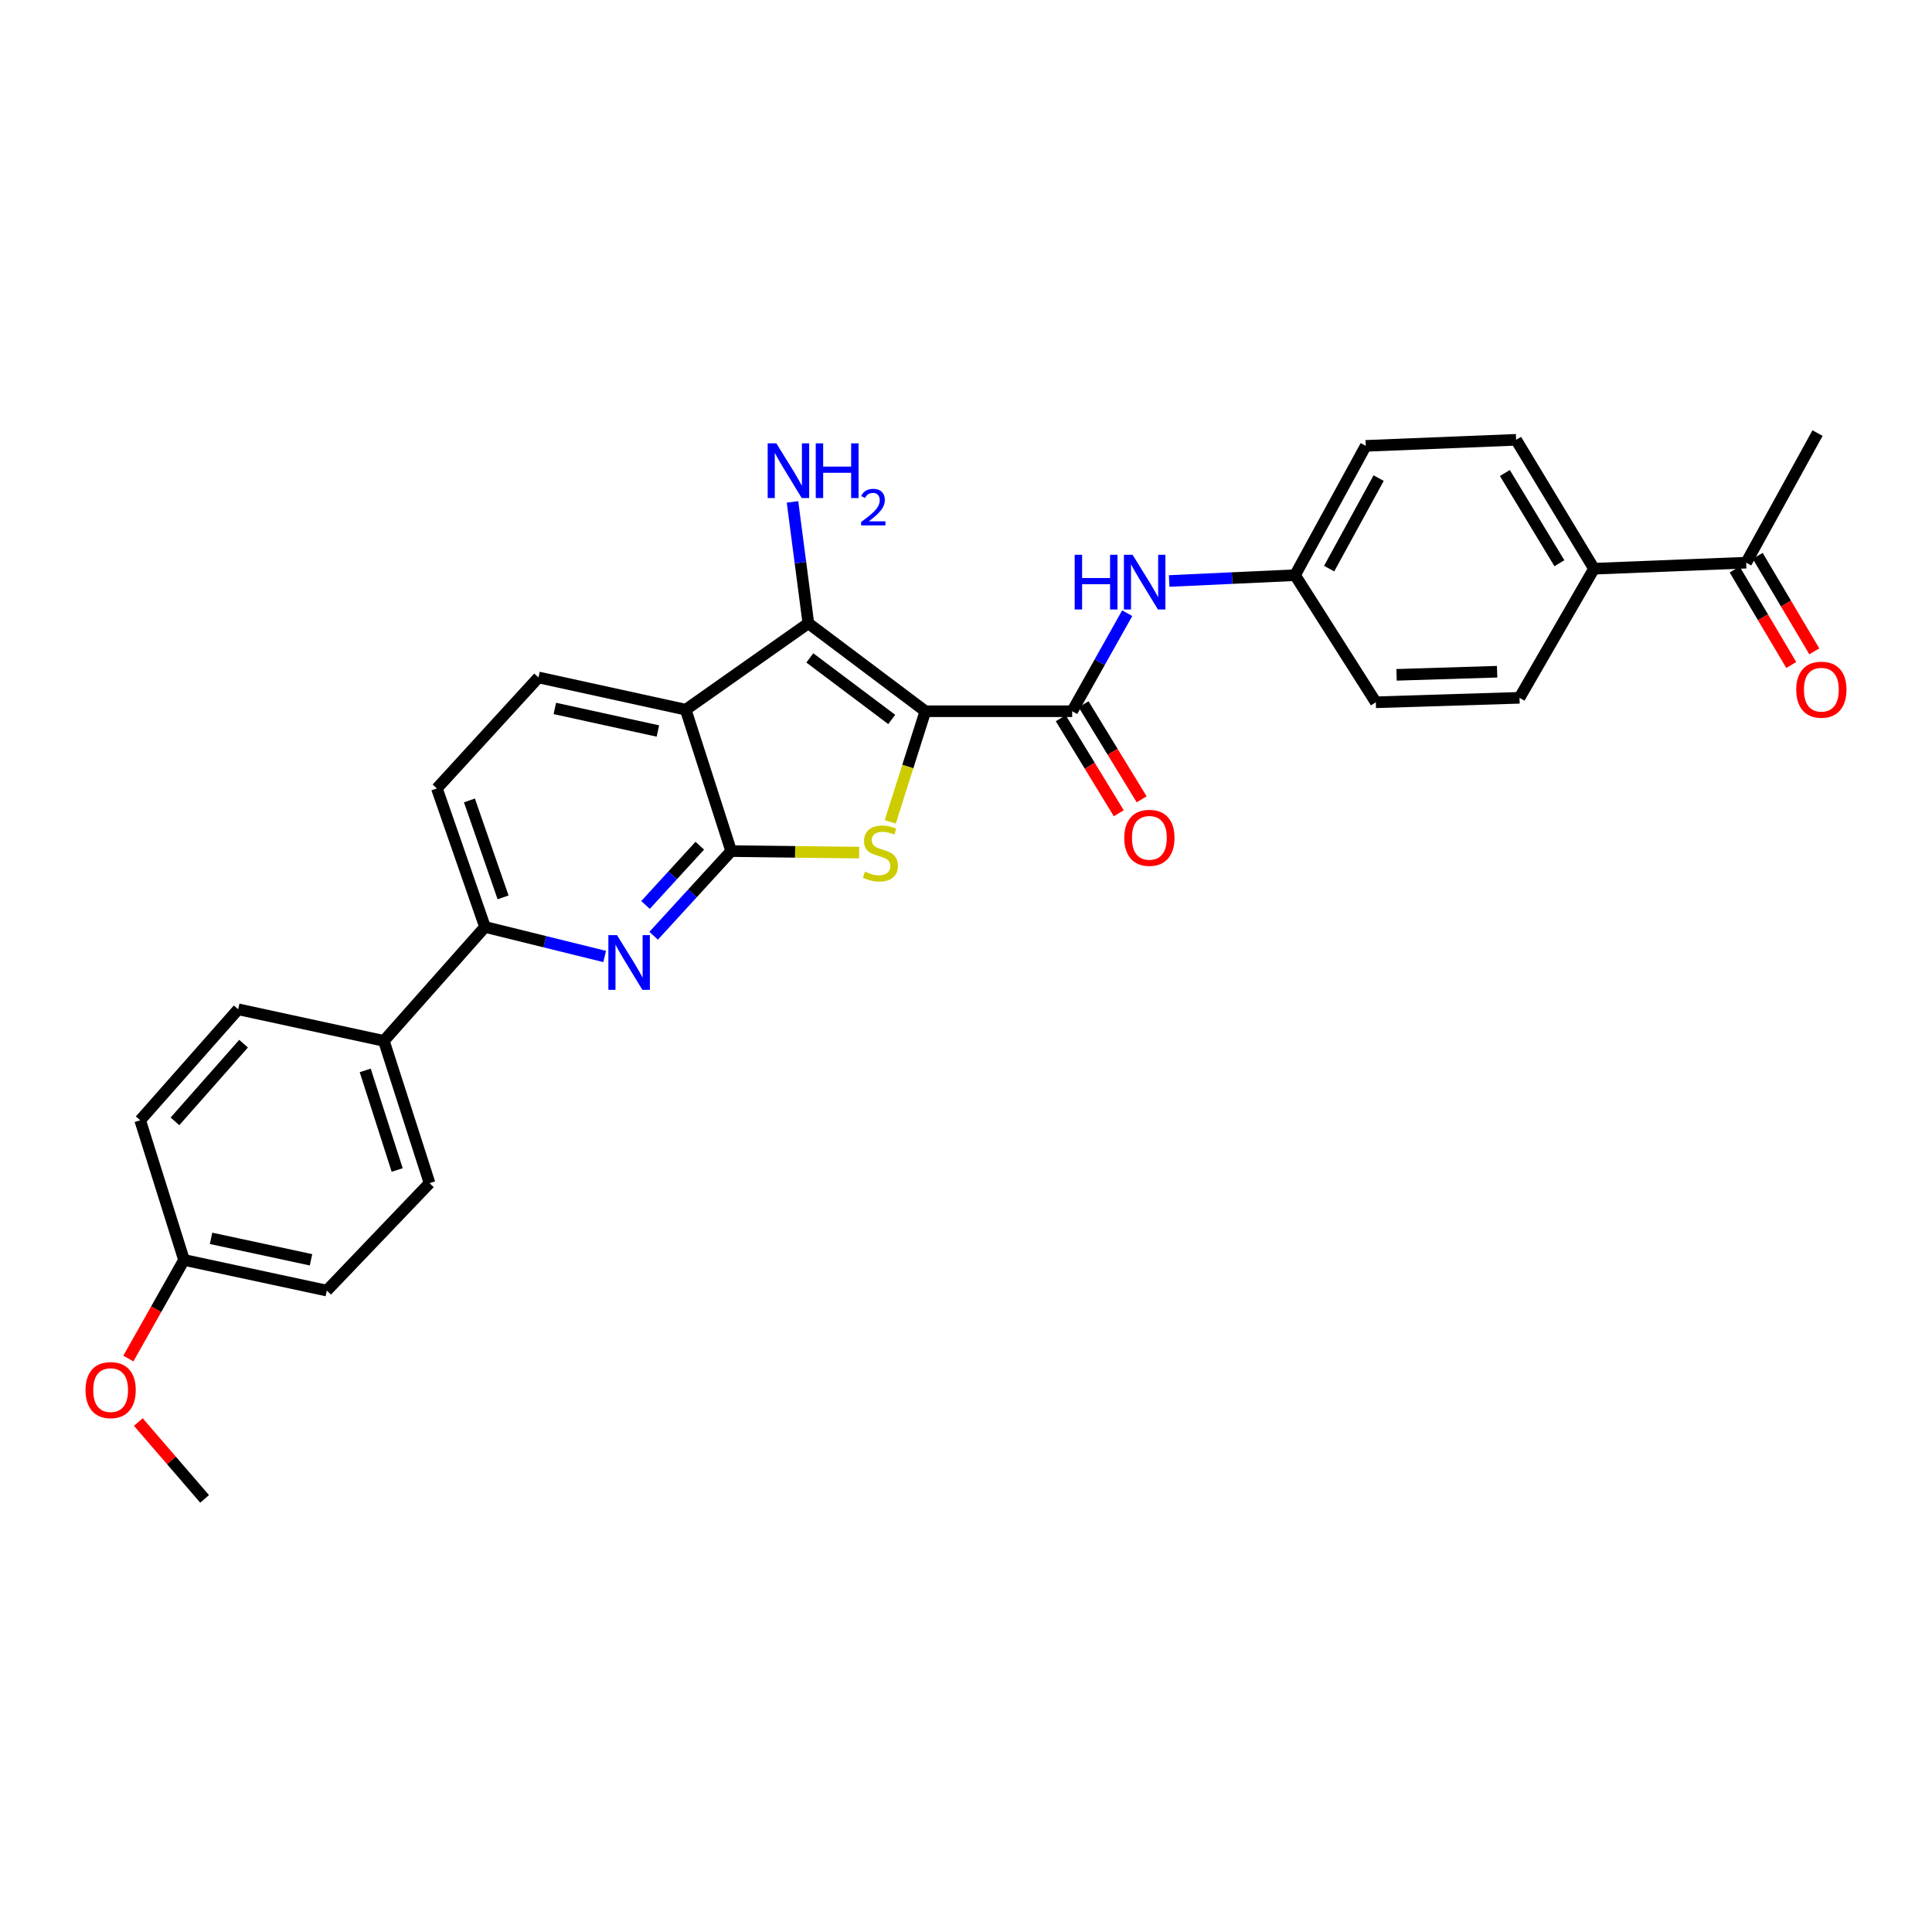 <?xml version='1.0' encoding='iso-8859-1'?>
<svg version='1.1' baseProfile='full'
              xmlns='http://www.w3.org/2000/svg'
                      xmlns:rdkit='http://www.rdkit.org/xml'
                      xmlns:xlink='http://www.w3.org/1999/xlink'
                  xml:space='preserve'
width='1000px' height='1000px' viewBox='0 0 1000 1000'>
<!-- END OF HEADER -->
<rect style='opacity:1.0;fill:#FFFFFF;stroke:none' width='1000' height='1000' x='0' y='0'> </rect>
<path class='bond-1' d='M 478.967,368.133 L 469.879,396.767' style='fill:none;fill-rule:evenodd;stroke:#000000;stroke-width:6px;stroke-linecap:butt;stroke-linejoin:miter;stroke-opacity:1' />
<path class='bond-1' d='M 469.879,396.767 L 460.792,425.402' style='fill:none;fill-rule:evenodd;stroke:#CCCC00;stroke-width:6px;stroke-linecap:butt;stroke-linejoin:miter;stroke-opacity:1' />
<path class='bond-2' d='M 478.967,368.133 L 418.401,322.616' style='fill:none;fill-rule:evenodd;stroke:#000000;stroke-width:6px;stroke-linecap:butt;stroke-linejoin:miter;stroke-opacity:1' />
<path class='bond-2' d='M 461.553,372.388 L 419.158,340.526' style='fill:none;fill-rule:evenodd;stroke:#000000;stroke-width:6px;stroke-linecap:butt;stroke-linejoin:miter;stroke-opacity:1' />
<path class='bond-4' d='M 478.967,368.133 L 554.951,368.133' style='fill:none;fill-rule:evenodd;stroke:#000000;stroke-width:6px;stroke-linecap:butt;stroke-linejoin:miter;stroke-opacity:1' />
<path class='bond-0' d='M 378.445,440.52 L 411.567,440.917' style='fill:none;fill-rule:evenodd;stroke:#000000;stroke-width:6px;stroke-linecap:butt;stroke-linejoin:miter;stroke-opacity:1' />
<path class='bond-0' d='M 411.567,440.917 L 444.689,441.313' style='fill:none;fill-rule:evenodd;stroke:#CCCC00;stroke-width:6px;stroke-linecap:butt;stroke-linejoin:miter;stroke-opacity:1' />
<path class='bond-5' d='M 378.445,440.52 L 358.388,462.427' style='fill:none;fill-rule:evenodd;stroke:#000000;stroke-width:6px;stroke-linecap:butt;stroke-linejoin:miter;stroke-opacity:1' />
<path class='bond-5' d='M 358.388,462.427 L 338.33,484.333' style='fill:none;fill-rule:evenodd;stroke:#0000FF;stroke-width:6px;stroke-linecap:butt;stroke-linejoin:miter;stroke-opacity:1' />
<path class='bond-5' d='M 362.204,437.731 L 348.163,453.065' style='fill:none;fill-rule:evenodd;stroke:#000000;stroke-width:6px;stroke-linecap:butt;stroke-linejoin:miter;stroke-opacity:1' />
<path class='bond-5' d='M 348.163,453.065 L 334.123,468.399' style='fill:none;fill-rule:evenodd;stroke:#0000FF;stroke-width:6px;stroke-linecap:butt;stroke-linejoin:miter;stroke-opacity:1' />
<path class='bond-29' d='M 378.445,440.52 L 354.925,367.332' style='fill:none;fill-rule:evenodd;stroke:#000000;stroke-width:6px;stroke-linecap:butt;stroke-linejoin:miter;stroke-opacity:1' />
<path class='bond-3' d='M 418.401,322.616 L 354.925,367.332' style='fill:none;fill-rule:evenodd;stroke:#000000;stroke-width:6px;stroke-linecap:butt;stroke-linejoin:miter;stroke-opacity:1' />
<path class='bond-14' d='M 418.401,322.616 L 414.3,291.198' style='fill:none;fill-rule:evenodd;stroke:#000000;stroke-width:6px;stroke-linecap:butt;stroke-linejoin:miter;stroke-opacity:1' />
<path class='bond-14' d='M 414.3,291.198 L 410.198,259.78' style='fill:none;fill-rule:evenodd;stroke:#0000FF;stroke-width:6px;stroke-linecap:butt;stroke-linejoin:miter;stroke-opacity:1' />
<path class='bond-8' d='M 354.925,367.332 L 278.717,350.643' style='fill:none;fill-rule:evenodd;stroke:#000000;stroke-width:6px;stroke-linecap:butt;stroke-linejoin:miter;stroke-opacity:1' />
<path class='bond-8' d='M 340.528,378.371 L 287.183,366.688' style='fill:none;fill-rule:evenodd;stroke:#000000;stroke-width:6px;stroke-linecap:butt;stroke-linejoin:miter;stroke-opacity:1' />
<path class='bond-7' d='M 554.951,368.133 L 569.199,342.757' style='fill:none;fill-rule:evenodd;stroke:#000000;stroke-width:6px;stroke-linecap:butt;stroke-linejoin:miter;stroke-opacity:1' />
<path class='bond-7' d='M 569.199,342.757 L 583.447,317.382' style='fill:none;fill-rule:evenodd;stroke:#0000FF;stroke-width:6px;stroke-linecap:butt;stroke-linejoin:miter;stroke-opacity:1' />
<path class='bond-10' d='M 549.035,371.746 L 564.059,396.347' style='fill:none;fill-rule:evenodd;stroke:#000000;stroke-width:6px;stroke-linecap:butt;stroke-linejoin:miter;stroke-opacity:1' />
<path class='bond-10' d='M 564.059,396.347 L 579.083,420.949' style='fill:none;fill-rule:evenodd;stroke:#FF0000;stroke-width:6px;stroke-linecap:butt;stroke-linejoin:miter;stroke-opacity:1' />
<path class='bond-10' d='M 560.867,364.52 L 575.891,389.122' style='fill:none;fill-rule:evenodd;stroke:#000000;stroke-width:6px;stroke-linecap:butt;stroke-linejoin:miter;stroke-opacity:1' />
<path class='bond-10' d='M 575.891,389.122 L 590.915,413.724' style='fill:none;fill-rule:evenodd;stroke:#FF0000;stroke-width:6px;stroke-linecap:butt;stroke-linejoin:miter;stroke-opacity:1' />
<path class='bond-6' d='M 312.974,495.073 L 282.002,487.428' style='fill:none;fill-rule:evenodd;stroke:#0000FF;stroke-width:6px;stroke-linecap:butt;stroke-linejoin:miter;stroke-opacity:1' />
<path class='bond-6' d='M 282.002,487.428 L 251.03,479.783' style='fill:none;fill-rule:evenodd;stroke:#000000;stroke-width:6px;stroke-linecap:butt;stroke-linejoin:miter;stroke-opacity:1' />
<path class='bond-9' d='M 251.03,479.783 L 198.69,538.755' style='fill:none;fill-rule:evenodd;stroke:#000000;stroke-width:6px;stroke-linecap:butt;stroke-linejoin:miter;stroke-opacity:1' />
<path class='bond-30' d='M 251.03,479.783 L 226.138,408.089' style='fill:none;fill-rule:evenodd;stroke:#000000;stroke-width:6px;stroke-linecap:butt;stroke-linejoin:miter;stroke-opacity:1' />
<path class='bond-30' d='M 260.392,464.482 L 242.968,414.296' style='fill:none;fill-rule:evenodd;stroke:#000000;stroke-width:6px;stroke-linecap:butt;stroke-linejoin:miter;stroke-opacity:1' />
<path class='bond-16' d='M 605.161,300.72 L 637.737,299.215' style='fill:none;fill-rule:evenodd;stroke:#0000FF;stroke-width:6px;stroke-linecap:butt;stroke-linejoin:miter;stroke-opacity:1' />
<path class='bond-16' d='M 637.737,299.215 L 670.314,297.709' style='fill:none;fill-rule:evenodd;stroke:#000000;stroke-width:6px;stroke-linecap:butt;stroke-linejoin:miter;stroke-opacity:1' />
<path class='bond-13' d='M 278.717,350.643 L 226.138,408.089' style='fill:none;fill-rule:evenodd;stroke:#000000;stroke-width:6px;stroke-linecap:butt;stroke-linejoin:miter;stroke-opacity:1' />
<path class='bond-17' d='M 198.69,538.755 L 222.326,612.397' style='fill:none;fill-rule:evenodd;stroke:#000000;stroke-width:6px;stroke-linecap:butt;stroke-linejoin:miter;stroke-opacity:1' />
<path class='bond-17' d='M 189.035,554.038 L 205.581,605.587' style='fill:none;fill-rule:evenodd;stroke:#000000;stroke-width:6px;stroke-linecap:butt;stroke-linejoin:miter;stroke-opacity:1' />
<path class='bond-18' d='M 198.69,538.755 L 123.291,522.412' style='fill:none;fill-rule:evenodd;stroke:#000000;stroke-width:6px;stroke-linecap:butt;stroke-linejoin:miter;stroke-opacity:1' />
<path class='bond-11' d='M 903.819,291.24 L 825.047,294.367' style='fill:none;fill-rule:evenodd;stroke:#000000;stroke-width:6px;stroke-linecap:butt;stroke-linejoin:miter;stroke-opacity:1' />
<path class='bond-15' d='M 897.856,294.774 L 912.505,319.488' style='fill:none;fill-rule:evenodd;stroke:#000000;stroke-width:6px;stroke-linecap:butt;stroke-linejoin:miter;stroke-opacity:1' />
<path class='bond-15' d='M 912.505,319.488 L 927.154,344.202' style='fill:none;fill-rule:evenodd;stroke:#FF0000;stroke-width:6px;stroke-linecap:butt;stroke-linejoin:miter;stroke-opacity:1' />
<path class='bond-15' d='M 909.782,287.706 L 924.43,312.42' style='fill:none;fill-rule:evenodd;stroke:#000000;stroke-width:6px;stroke-linecap:butt;stroke-linejoin:miter;stroke-opacity:1' />
<path class='bond-15' d='M 924.43,312.42 L 939.079,337.134' style='fill:none;fill-rule:evenodd;stroke:#FF0000;stroke-width:6px;stroke-linecap:butt;stroke-linejoin:miter;stroke-opacity:1' />
<path class='bond-27' d='M 903.819,291.24 L 940.756,224.174' style='fill:none;fill-rule:evenodd;stroke:#000000;stroke-width:6px;stroke-linecap:butt;stroke-linejoin:miter;stroke-opacity:1' />
<path class='bond-12' d='M 825.047,294.367 L 784.744,227.648' style='fill:none;fill-rule:evenodd;stroke:#000000;stroke-width:6px;stroke-linecap:butt;stroke-linejoin:miter;stroke-opacity:1' />
<path class='bond-12' d='M 807.135,291.527 L 778.923,244.823' style='fill:none;fill-rule:evenodd;stroke:#000000;stroke-width:6px;stroke-linecap:butt;stroke-linejoin:miter;stroke-opacity:1' />
<path class='bond-31' d='M 825.047,294.367 L 786.492,361.186' style='fill:none;fill-rule:evenodd;stroke:#000000;stroke-width:6px;stroke-linecap:butt;stroke-linejoin:miter;stroke-opacity:1' />
<path class='bond-22' d='M 670.314,297.709 L 712.126,363.497' style='fill:none;fill-rule:evenodd;stroke:#000000;stroke-width:6px;stroke-linecap:butt;stroke-linejoin:miter;stroke-opacity:1' />
<path class='bond-23' d='M 670.314,297.709 L 706.912,230.775' style='fill:none;fill-rule:evenodd;stroke:#000000;stroke-width:6px;stroke-linecap:butt;stroke-linejoin:miter;stroke-opacity:1' />
<path class='bond-23' d='M 687.967,294.32 L 713.585,247.465' style='fill:none;fill-rule:evenodd;stroke:#000000;stroke-width:6px;stroke-linecap:butt;stroke-linejoin:miter;stroke-opacity:1' />
<path class='bond-24' d='M 222.326,612.397 L 169.154,668.003' style='fill:none;fill-rule:evenodd;stroke:#000000;stroke-width:6px;stroke-linecap:butt;stroke-linejoin:miter;stroke-opacity:1' />
<path class='bond-25' d='M 123.291,522.412 L 72.553,579.858' style='fill:none;fill-rule:evenodd;stroke:#000000;stroke-width:6px;stroke-linecap:butt;stroke-linejoin:miter;stroke-opacity:1' />
<path class='bond-25' d='M 126.071,540.206 L 90.554,580.418' style='fill:none;fill-rule:evenodd;stroke:#000000;stroke-width:6px;stroke-linecap:butt;stroke-linejoin:miter;stroke-opacity:1' />
<path class='bond-19' d='M 786.492,361.186 L 712.126,363.497' style='fill:none;fill-rule:evenodd;stroke:#000000;stroke-width:6px;stroke-linecap:butt;stroke-linejoin:miter;stroke-opacity:1' />
<path class='bond-19' d='M 774.907,347.676 L 722.85,349.294' style='fill:none;fill-rule:evenodd;stroke:#000000;stroke-width:6px;stroke-linecap:butt;stroke-linejoin:miter;stroke-opacity:1' />
<path class='bond-20' d='M 784.744,227.648 L 706.912,230.775' style='fill:none;fill-rule:evenodd;stroke:#000000;stroke-width:6px;stroke-linecap:butt;stroke-linejoin:miter;stroke-opacity:1' />
<path class='bond-21' d='M 95.242,652.138 L 72.553,579.858' style='fill:none;fill-rule:evenodd;stroke:#000000;stroke-width:6px;stroke-linecap:butt;stroke-linejoin:miter;stroke-opacity:1' />
<path class='bond-26' d='M 95.242,652.138 L 80.839,677.656' style='fill:none;fill-rule:evenodd;stroke:#000000;stroke-width:6px;stroke-linecap:butt;stroke-linejoin:miter;stroke-opacity:1' />
<path class='bond-26' d='M 80.839,677.656 L 66.437,703.175' style='fill:none;fill-rule:evenodd;stroke:#FF0000;stroke-width:6px;stroke-linecap:butt;stroke-linejoin:miter;stroke-opacity:1' />
<path class='bond-32' d='M 95.242,652.138 L 169.154,668.003' style='fill:none;fill-rule:evenodd;stroke:#000000;stroke-width:6px;stroke-linecap:butt;stroke-linejoin:miter;stroke-opacity:1' />
<path class='bond-32' d='M 109.238,640.963 L 160.977,652.069' style='fill:none;fill-rule:evenodd;stroke:#000000;stroke-width:6px;stroke-linecap:butt;stroke-linejoin:miter;stroke-opacity:1' />
<path class='bond-28' d='M 71.601,736.049 L 88.755,755.937' style='fill:none;fill-rule:evenodd;stroke:#FF0000;stroke-width:6px;stroke-linecap:butt;stroke-linejoin:miter;stroke-opacity:1' />
<path class='bond-28' d='M 88.755,755.937 L 105.908,775.826' style='fill:none;fill-rule:evenodd;stroke:#000000;stroke-width:6px;stroke-linecap:butt;stroke-linejoin:miter;stroke-opacity:1' />
<path  class='atom-2' d='M 447.7 451.165
Q 448.02 451.285, 449.34 451.845
Q 450.66 452.405, 452.1 452.765
Q 453.58 453.085, 455.02 453.085
Q 457.7 453.085, 459.26 451.805
Q 460.82 450.485, 460.82 448.205
Q 460.82 446.645, 460.02 445.685
Q 459.26 444.725, 458.06 444.205
Q 456.86 443.685, 454.86 443.085
Q 452.34 442.325, 450.82 441.605
Q 449.34 440.885, 448.26 439.365
Q 447.22 437.845, 447.22 435.285
Q 447.22 431.725, 449.62 429.525
Q 452.06 427.325, 456.86 427.325
Q 460.14 427.325, 463.86 428.885
L 462.94 431.965
Q 459.54 430.565, 456.98 430.565
Q 454.22 430.565, 452.7 431.725
Q 451.18 432.845, 451.22 434.805
Q 451.22 436.325, 451.98 437.245
Q 452.78 438.165, 453.9 438.685
Q 455.06 439.205, 456.98 439.805
Q 459.54 440.605, 461.06 441.405
Q 462.58 442.205, 463.66 443.845
Q 464.78 445.445, 464.78 448.205
Q 464.78 452.125, 462.14 454.245
Q 459.54 456.325, 455.18 456.325
Q 452.66 456.325, 450.74 455.765
Q 448.86 455.245, 446.62 454.325
L 447.7 451.165
' fill='#CCCC00'/>
<path  class='atom-6' d='M 319.375 484.038
L 328.655 499.038
Q 329.575 500.518, 331.055 503.198
Q 332.535 505.878, 332.615 506.038
L 332.615 484.038
L 336.375 484.038
L 336.375 512.358
L 332.495 512.358
L 322.535 495.958
Q 321.375 494.038, 320.135 491.838
Q 318.935 489.638, 318.575 488.958
L 318.575 512.358
L 314.895 512.358
L 314.895 484.038
L 319.375 484.038
' fill='#0000FF'/>
<path  class='atom-8' d='M 556.253 287.146
L 560.093 287.146
L 560.093 299.186
L 574.573 299.186
L 574.573 287.146
L 578.413 287.146
L 578.413 315.466
L 574.573 315.466
L 574.573 302.386
L 560.093 302.386
L 560.093 315.466
L 556.253 315.466
L 556.253 287.146
' fill='#0000FF'/>
<path  class='atom-8' d='M 586.213 287.146
L 595.493 302.146
Q 596.413 303.626, 597.893 306.306
Q 599.373 308.986, 599.453 309.146
L 599.453 287.146
L 603.213 287.146
L 603.213 315.466
L 599.333 315.466
L 589.373 299.066
Q 588.213 297.146, 586.973 294.946
Q 585.773 292.746, 585.413 292.066
L 585.413 315.466
L 581.733 315.466
L 581.733 287.146
L 586.213 287.146
' fill='#0000FF'/>
<path  class='atom-11' d='M 581.915 433.654
Q 581.915 426.854, 585.275 423.054
Q 588.635 419.254, 594.915 419.254
Q 601.195 419.254, 604.555 423.054
Q 607.915 426.854, 607.915 433.654
Q 607.915 440.534, 604.515 444.454
Q 601.115 448.334, 594.915 448.334
Q 588.675 448.334, 585.275 444.454
Q 581.915 440.574, 581.915 433.654
M 594.915 445.134
Q 599.235 445.134, 601.555 442.254
Q 603.915 439.334, 603.915 433.654
Q 603.915 428.094, 601.555 425.294
Q 599.235 422.454, 594.915 422.454
Q 590.595 422.454, 588.235 425.254
Q 585.915 428.054, 585.915 433.654
Q 585.915 439.374, 588.235 442.254
Q 590.595 445.134, 594.915 445.134
' fill='#FF0000'/>
<path  class='atom-15' d='M 401.829 229.469
L 411.109 244.469
Q 412.029 245.949, 413.509 248.629
Q 414.989 251.309, 415.069 251.469
L 415.069 229.469
L 418.829 229.469
L 418.829 257.789
L 414.949 257.789
L 404.989 241.389
Q 403.829 239.469, 402.589 237.269
Q 401.389 235.069, 401.029 234.389
L 401.029 257.789
L 397.349 257.789
L 397.349 229.469
L 401.829 229.469
' fill='#0000FF'/>
<path  class='atom-15' d='M 422.229 229.469
L 426.069 229.469
L 426.069 241.509
L 440.549 241.509
L 440.549 229.469
L 444.389 229.469
L 444.389 257.789
L 440.549 257.789
L 440.549 244.709
L 426.069 244.709
L 426.069 257.789
L 422.229 257.789
L 422.229 229.469
' fill='#0000FF'/>
<path  class='atom-15' d='M 445.762 256.795
Q 446.448 255.026, 448.085 254.049
Q 449.722 253.046, 451.992 253.046
Q 454.817 253.046, 456.401 254.577
Q 457.985 256.109, 457.985 258.828
Q 457.985 261.6, 455.926 264.187
Q 453.893 266.774, 449.669 269.837
L 458.302 269.837
L 458.302 271.949
L 445.709 271.949
L 445.709 270.18
Q 449.194 267.698, 451.253 265.85
Q 453.339 264.002, 454.342 262.339
Q 455.345 260.676, 455.345 258.96
Q 455.345 257.165, 454.447 256.161
Q 453.55 255.158, 451.992 255.158
Q 450.487 255.158, 449.484 255.765
Q 448.481 256.373, 447.768 257.719
L 445.762 256.795
' fill='#0000FF'/>
<path  class='atom-16' d='M 929.735 356.976
Q 929.735 350.176, 933.095 346.376
Q 936.455 342.576, 942.735 342.576
Q 949.015 342.576, 952.375 346.376
Q 955.735 350.176, 955.735 356.976
Q 955.735 363.856, 952.335 367.776
Q 948.935 371.656, 942.735 371.656
Q 936.495 371.656, 933.095 367.776
Q 929.735 363.896, 929.735 356.976
M 942.735 368.456
Q 947.055 368.456, 949.375 365.576
Q 951.735 362.656, 951.735 356.976
Q 951.735 351.416, 949.375 348.616
Q 947.055 345.776, 942.735 345.776
Q 938.415 345.776, 936.055 348.576
Q 933.735 351.376, 933.735 356.976
Q 933.735 362.696, 936.055 365.576
Q 938.415 368.456, 942.735 368.456
' fill='#FF0000'/>
<path  class='atom-27' d='M 44.265 719.507
Q 44.265 712.707, 47.625 708.907
Q 50.985 705.107, 57.265 705.107
Q 63.545 705.107, 66.905 708.907
Q 70.265 712.707, 70.265 719.507
Q 70.265 726.387, 66.865 730.307
Q 63.465 734.187, 57.265 734.187
Q 51.025 734.187, 47.625 730.307
Q 44.265 726.427, 44.265 719.507
M 57.265 730.987
Q 61.585 730.987, 63.905 728.107
Q 66.265 725.187, 66.265 719.507
Q 66.265 713.947, 63.905 711.147
Q 61.585 708.307, 57.265 708.307
Q 52.945 708.307, 50.585 711.107
Q 48.265 713.907, 48.265 719.507
Q 48.265 725.227, 50.585 728.107
Q 52.945 730.987, 57.265 730.987
' fill='#FF0000'/>
</svg>
